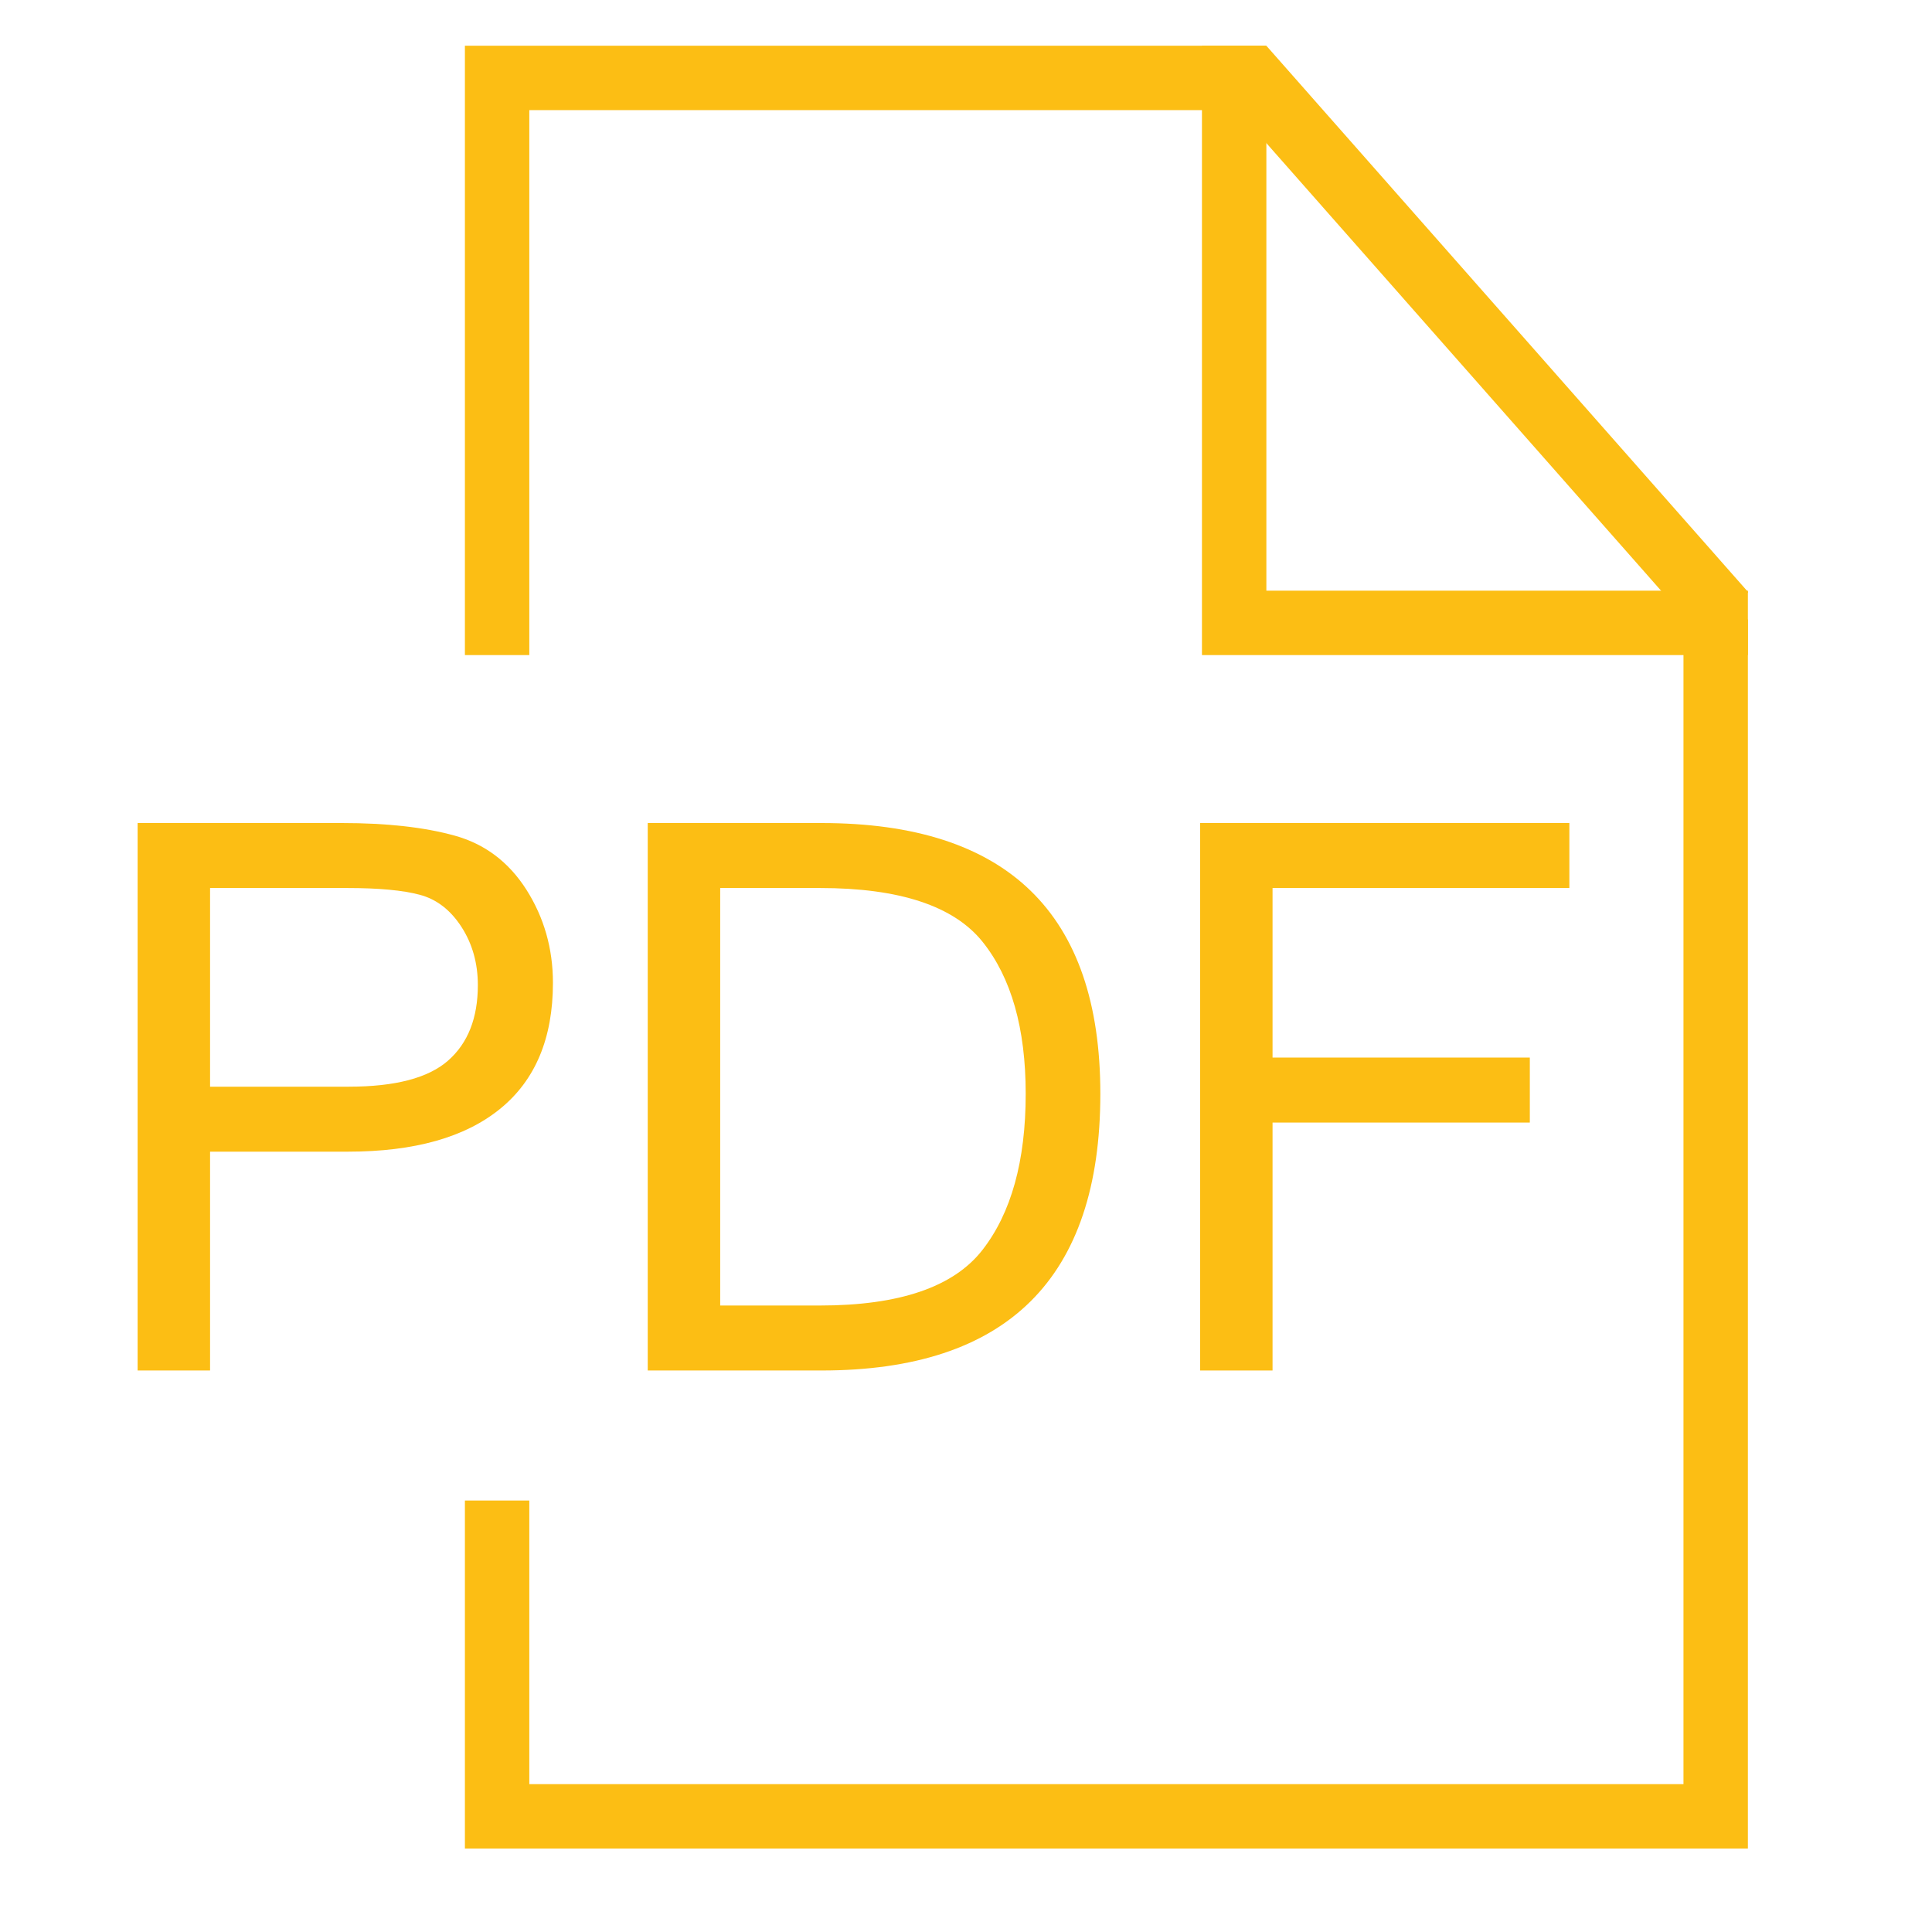 <?xml version="1.0" encoding="UTF-8" standalone="no"?> <svg xmlns="http://www.w3.org/2000/svg" xmlns:xlink="http://www.w3.org/1999/xlink" xmlns:serif="http://www.serif.com/" width="100%" height="100%" viewBox="0 0 30 30" xml:space="preserve" style="fill-rule:evenodd;clip-rule:evenodd;stroke-linecap:square;stroke-miterlimit:1.5;"> <rect id="Монтажная-область5" serif:id="Монтажная область5" x="0" y="0" width="30" height="30" style="fill:none;"></rect> <path d="M19.164,1.21l0,8.462l7.477,0" style="fill:none;stroke:#fcbe14;stroke-width:1px;"></path> <path d="M26.641,10.118l0,18.086l-18.922,0l0,-4.404" style="fill:none;stroke:#fcbe14;stroke-width:1px;"></path> <path d="M19.164,1.21l-11.445,0l0,8.462" style="fill:none;stroke:#fcbe14;stroke-width:1px;"></path> <path d="M19.625,1.422l6.815,7.728" style="fill:none;stroke:#fcbe14;stroke-width:1px;"></path> <g> <path d="M2.137,12.78l3.172,0c0.696,0 1.279,0.065 1.749,0.195c0.469,0.129 0.841,0.409 1.116,0.84c0.274,0.432 0.412,0.914 0.412,1.447c0,0.858 -0.273,1.51 -0.818,1.954c-0.545,0.445 -1.334,0.667 -2.366,0.667l-2.14,0l0,3.398l-1.125,0l0,-8.501Zm1.125,4.094l2.152,0c0.723,0 1.238,-0.135 1.545,-0.406c0.307,-0.27 0.461,-0.661 0.461,-1.171c0,-0.34 -0.085,-0.642 -0.255,-0.905c-0.17,-0.262 -0.386,-0.429 -0.647,-0.498c-0.261,-0.07 -0.637,-0.105 -1.128,-0.105l-2.128,0l0,3.085Z" style="fill:#fcbe14;fill-rule:nonzero;"></path> <path d="M10.058,12.78l2.697,0c2.887,0 4.331,1.402 4.331,4.204c0,2.865 -1.444,4.297 -4.331,4.297l-2.697,0l0,-8.501Zm1.125,7.492l1.549,0c1.233,0 2.074,-0.287 2.522,-0.861c0.448,-0.574 0.673,-1.383 0.673,-2.427c0,-1.016 -0.224,-1.803 -0.67,-2.36c-0.447,-0.556 -1.288,-0.835 -2.525,-0.835l-1.549,0l0,6.483Z" style="fill:#fcbe14;fill-rule:nonzero;"></path> <path d="M24.369,13.789l-4.609,0l0,2.633l3.995,0l0,1.009l-3.995,0l0,3.85l-1.125,0l0,-8.501l5.734,0l0,1.009Z" style="fill:#fcbe14;fill-rule:nonzero;"></path> </g> </svg> 